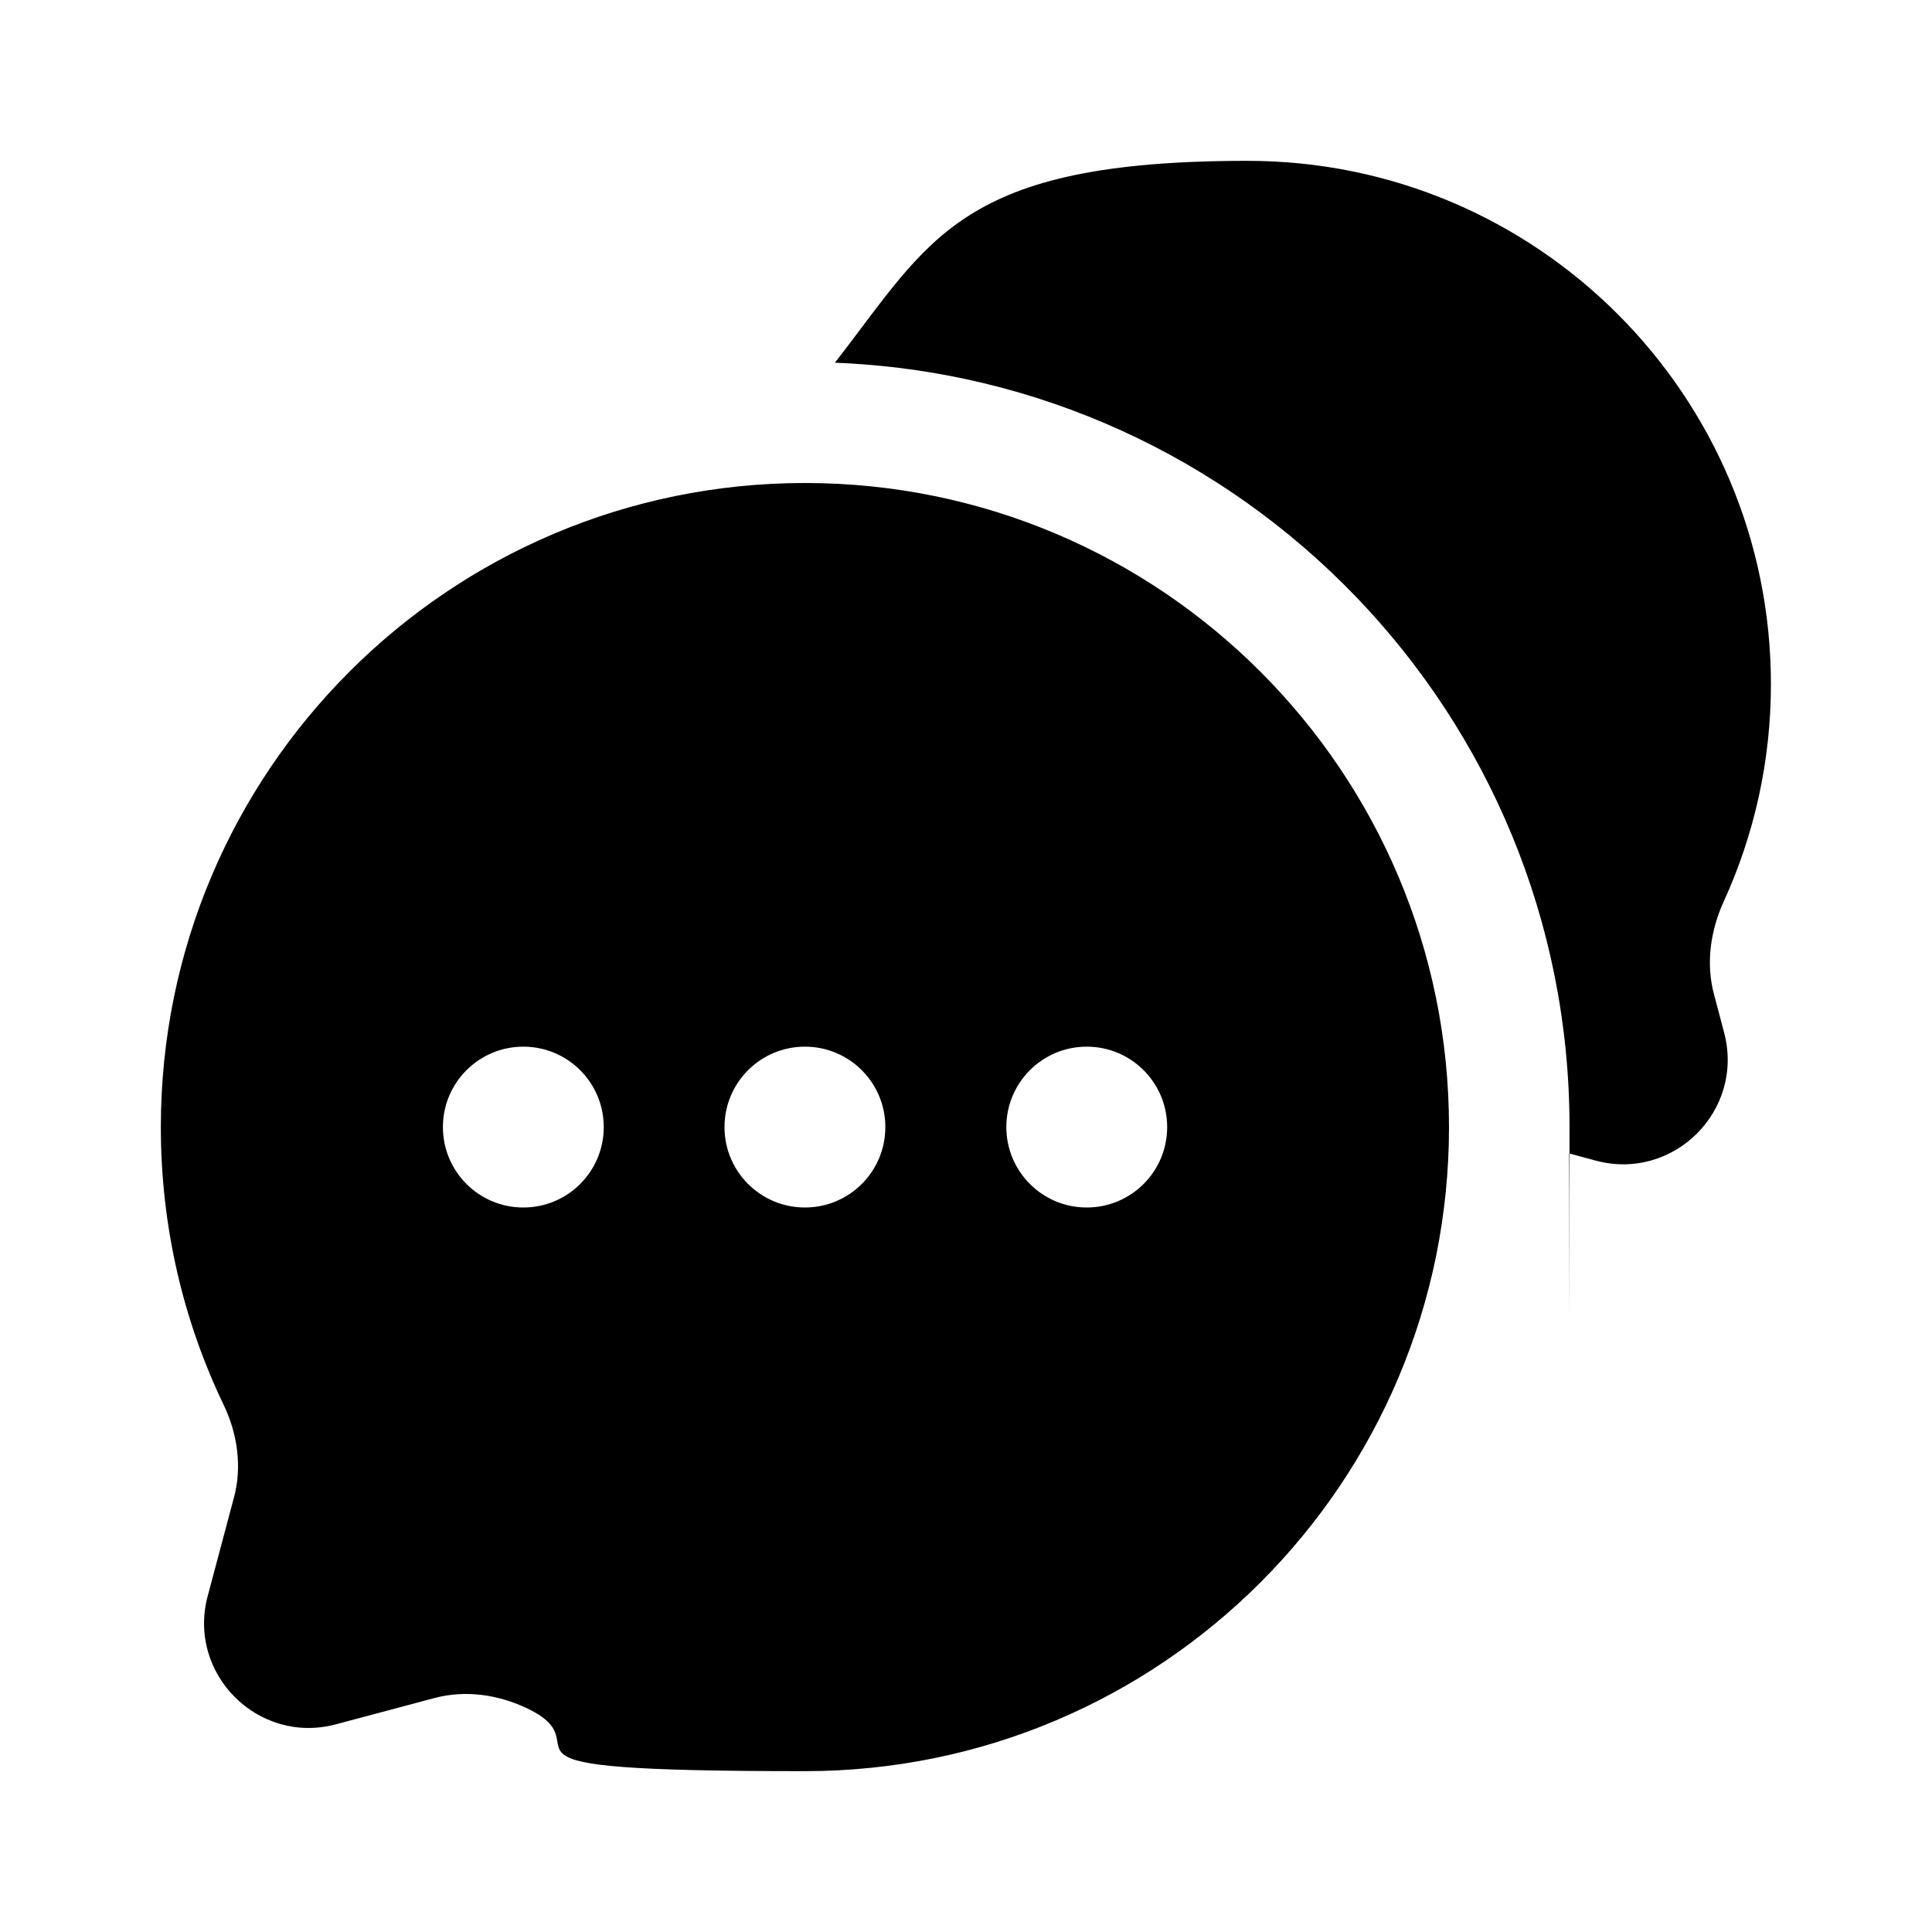 <?xml version="1.0" encoding="UTF-8"?>
<svg xmlns="http://www.w3.org/2000/svg" version="1.1" viewBox="0 0 800 800">
  <defs>
    <style>
      .cls-1 {
        fill-rule: evenodd;
      }
    </style>
  </defs>
  <!-- Generator: Adobe Illustrator 28.7.4, SVG Export Plug-In . SVG Version: 1.2.0 Build 166)  -->
  <g>
    <g id="Layer_1">
      <path d="M733.3,283.3c0-119.7-97-216.7-216.7-216.7s-131.2,32.7-170.9,83.6c169.1,6.5,304.2,145.7,304.2,316.4s0,7.3-.2,11l11.1,3c32.2,8.6,61.7-20.8,53.1-53.1l-4.2-15.9c-3.4-12.8-1.4-26.4,4.1-38.4,12.5-27.4,19.5-57.8,19.5-89.9Z"/>
      <path class="cls-1" d="M600,466.7c0,147.3-119.4,266.7-266.7,266.7s-80.2-9.3-115-26c-12-5.7-25.5-7.7-38.3-4.3l-40.9,10.9c-32.2,8.6-61.7-20.9-53.1-53.1l10.9-40.9c3.4-12.8,1.4-26.4-4.3-38.3-16.7-34.8-26-73.8-26-115,0-147.3,119.4-266.7,266.7-266.7s266.7,119.4,266.7,266.7ZM216.7,500c18.4,0,33.3-14.9,33.3-33.3s-14.9-33.3-33.3-33.3-33.3,14.9-33.3,33.3,14.9,33.3,33.3,33.3ZM333.3,500c18.4,0,33.3-14.9,33.3-33.3s-14.9-33.3-33.3-33.3-33.3,14.9-33.3,33.3,14.9,33.3,33.3,33.3ZM450,500c18.4,0,33.3-14.9,33.3-33.3s-14.9-33.3-33.3-33.3-33.3,14.9-33.3,33.3,14.9,33.3,33.3,33.3Z"/>
    </g>
  </g>
</svg>